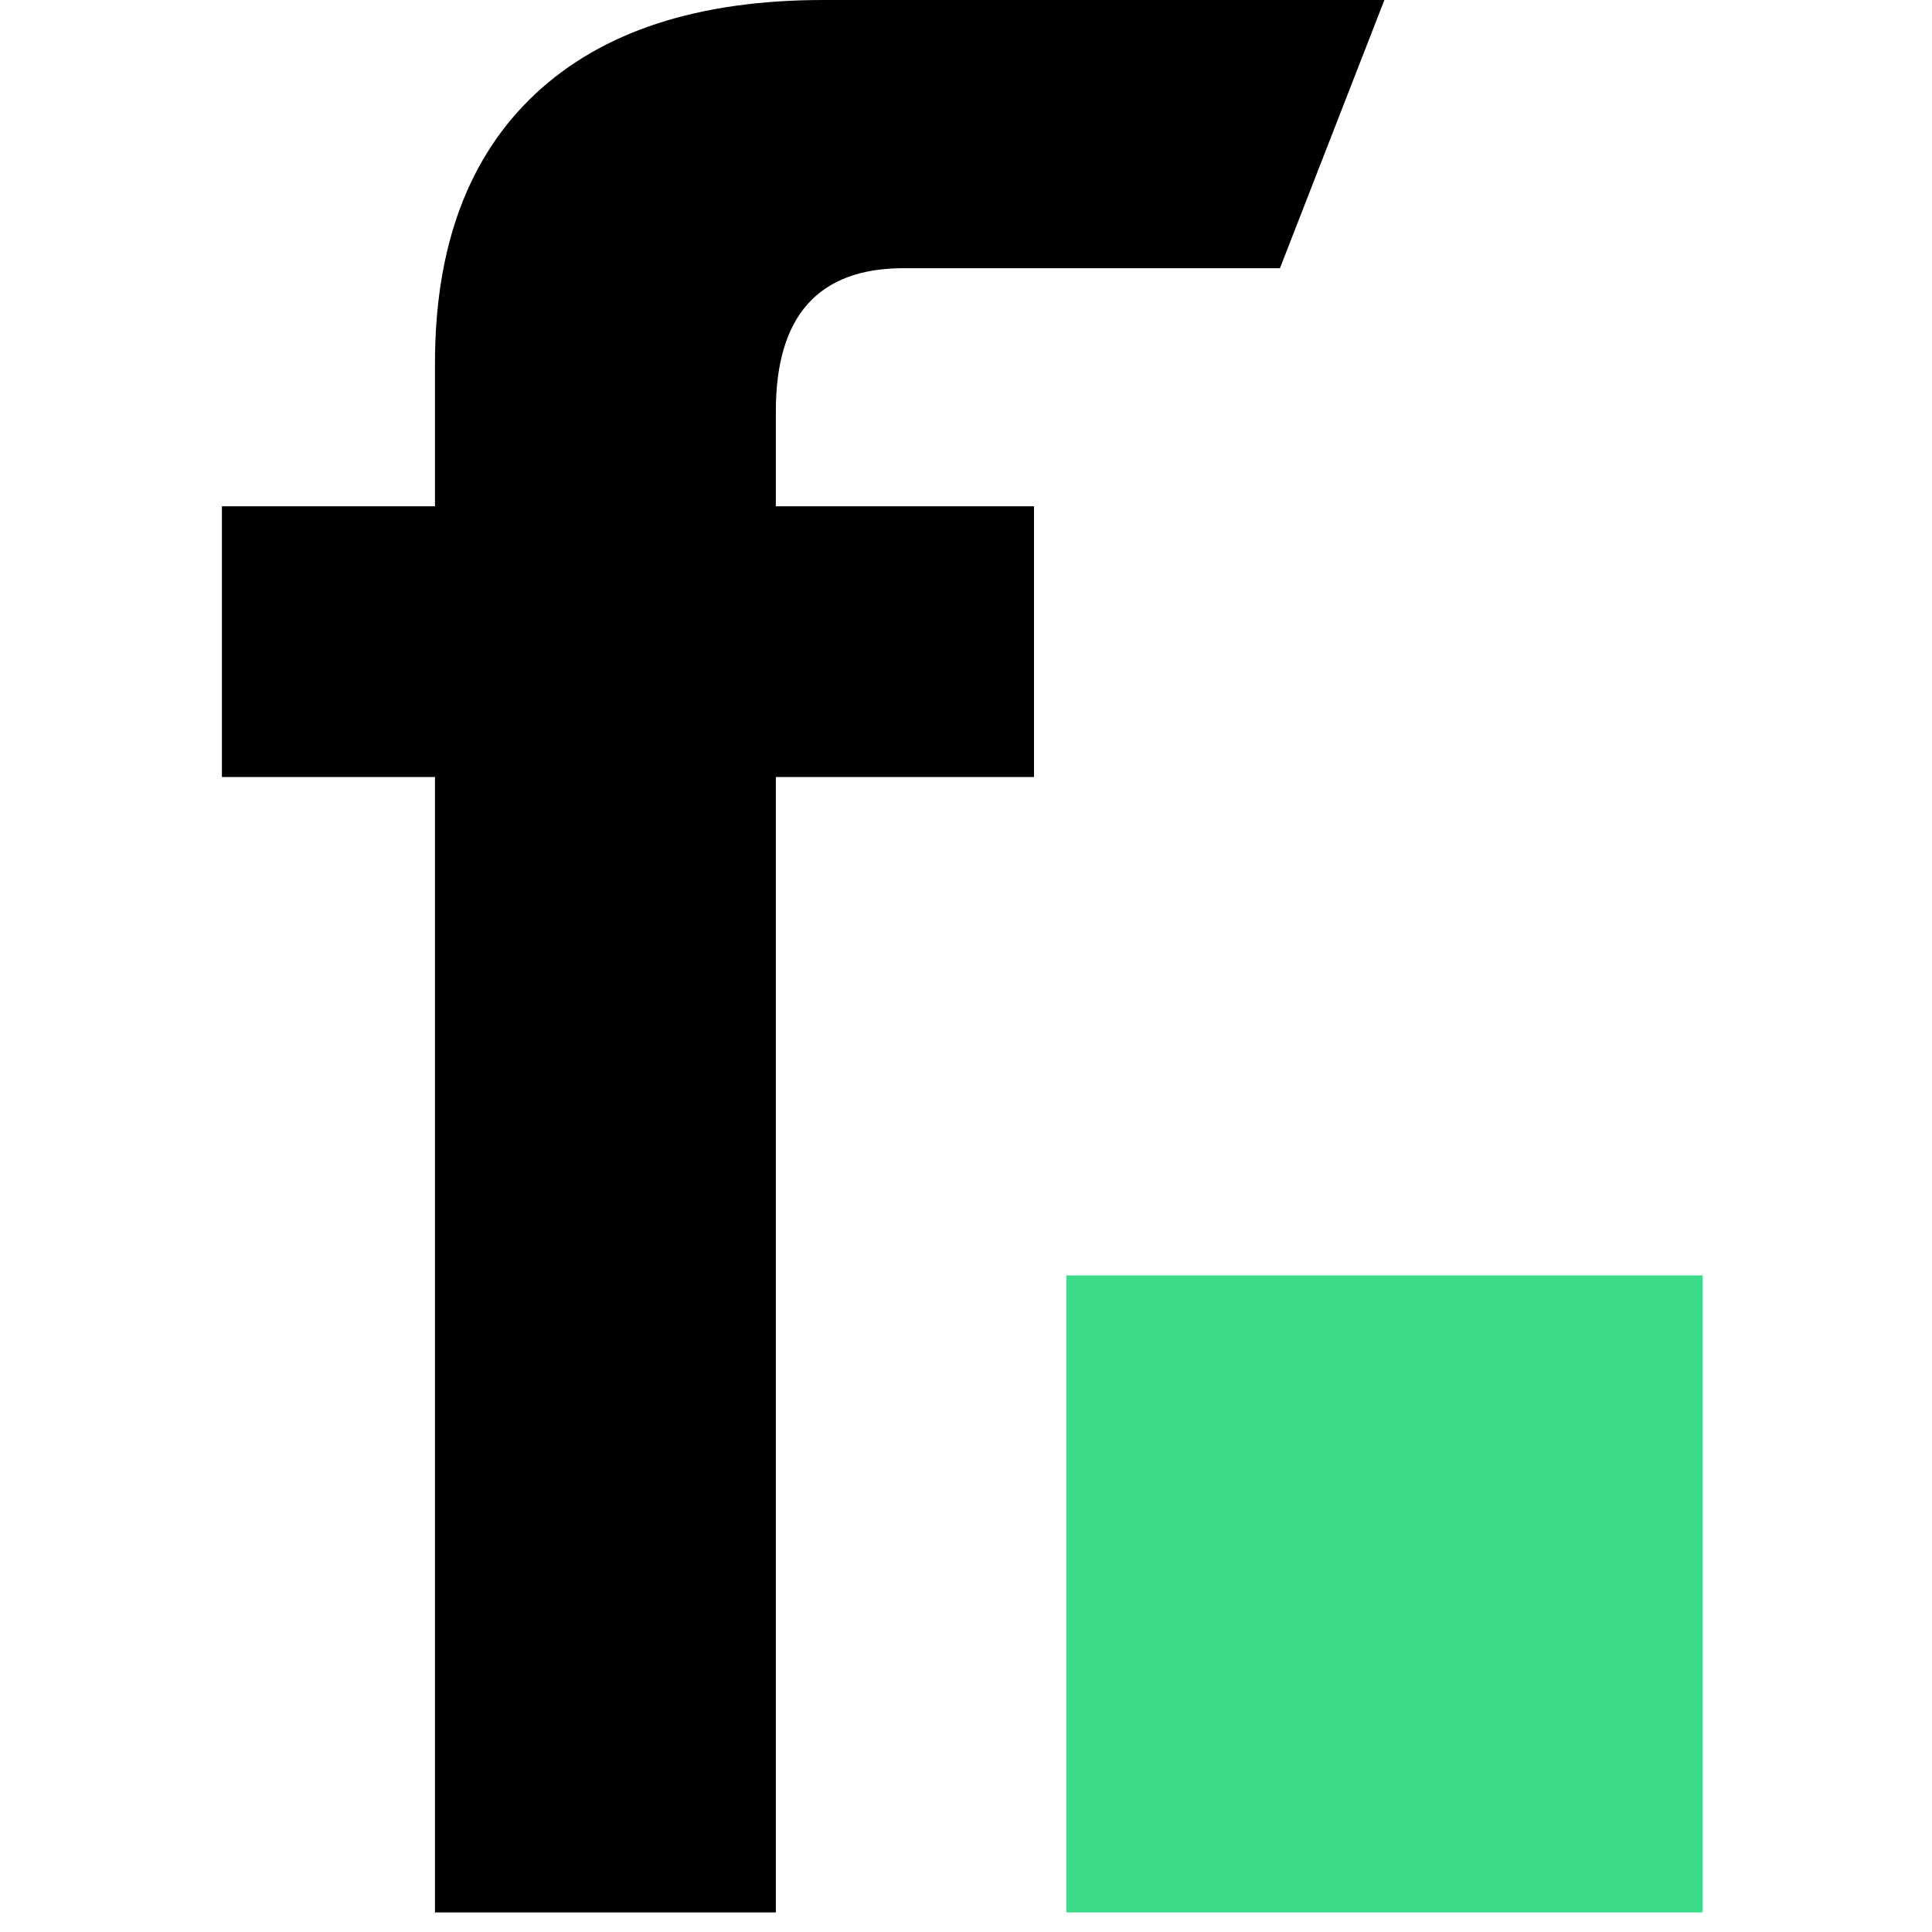 <svg xmlns="http://www.w3.org/2000/svg" version="1.1" xmlns:xlink="http://www.w3.org/1999/xlink" width="1000" height="1000"><style>
    #light-icon {
      display: inline;
    }
    #dark-icon {
      display: none;
    }

    @media (prefers-color-scheme: dark) {
      #light-icon {
        display: none;
      }
      #dark-icon {
        display: inline;
      }
    }
  </style><g id="light-icon"><svg xmlns="http://www.w3.org/2000/svg" version="1.1" xmlns:xlink="http://www.w3.org/1999/xlink" width="1000" height="1000"><g><g transform="matrix(13.514,0,0,13.514,114.865,0)"><svg xmlns="http://www.w3.org/2000/svg" version="1.1" xmlns:xlink="http://www.w3.org/1999/xlink" width="57" height="74"><svg viewBox="0 0 57 74" version="1.1" xmlns="http://www.w3.org/2000/svg" xmlns:xlink="http://www.w3.org/1999/xlink" xml:space="preserve" xmlns:serif="http://www.serif.com/" style="fill-rule:evenodd;clip-rule:evenodd;stroke-linejoin:round;stroke-miterlimit:2;"><path d="M40.524,10.272l-14.412,-0c-3.264,-0 -4.896,1.824 -4.896,5.472l0,3.648l9.888,-0l0,10.368l-9.888,-0l0,43.488l-13.056,0l-0,-43.488l-8.16,0l0,-10.368l8.16,0l-0,-5.472c-0,-4.48 1.28,-7.92 3.84,-10.32c2.56,-2.4 6.24,-3.6 11.04,-3.6l21.484,0l-4,10.272Z"></path><rect x="32.343" y="48.85" width="24.362" height="24.398" style="fill:#3cdb8a;"></rect></svg></svg></g></g></svg></g><g id="dark-icon"><svg xmlns="http://www.w3.org/2000/svg" version="1.1" xmlns:xlink="http://www.w3.org/1999/xlink" width="1000" height="1000"><g clip-path="url(#SvgjsClipPath1013)"><rect width="1000" height="1000" fill="#ffffff"></rect><g transform="matrix(9.459,0,0,9.459,230.405,150)"><svg xmlns="http://www.w3.org/2000/svg" version="1.1" xmlns:xlink="http://www.w3.org/1999/xlink" width="57" height="74"><svg viewBox="0 0 57 74" version="1.1" xmlns="http://www.w3.org/2000/svg" xmlns:xlink="http://www.w3.org/1999/xlink" xml:space="preserve" xmlns:serif="http://www.serif.com/" style="fill-rule:evenodd;clip-rule:evenodd;stroke-linejoin:round;stroke-miterlimit:2;"><path d="M40.524,10.272l-14.412,-0c-3.264,-0 -4.896,1.824 -4.896,5.472l0,3.648l9.888,-0l0,10.368l-9.888,-0l0,43.488l-13.056,0l-0,-43.488l-8.16,0l0,-10.368l8.16,0l-0,-5.472c-0,-4.48 1.28,-7.92 3.84,-10.32c2.56,-2.4 6.24,-3.6 11.04,-3.6l21.484,0l-4,10.272Z"></path><rect x="32.343" y="48.85" width="24.362" height="24.398" style="fill:#3cdb8a;"></rect></svg></svg></g></g><defs><clipPath id="SvgjsClipPath1013"><rect width="1000" height="1000" x="0" y="0" rx="150" ry="150"></rect></clipPath></defs></svg></g></svg>